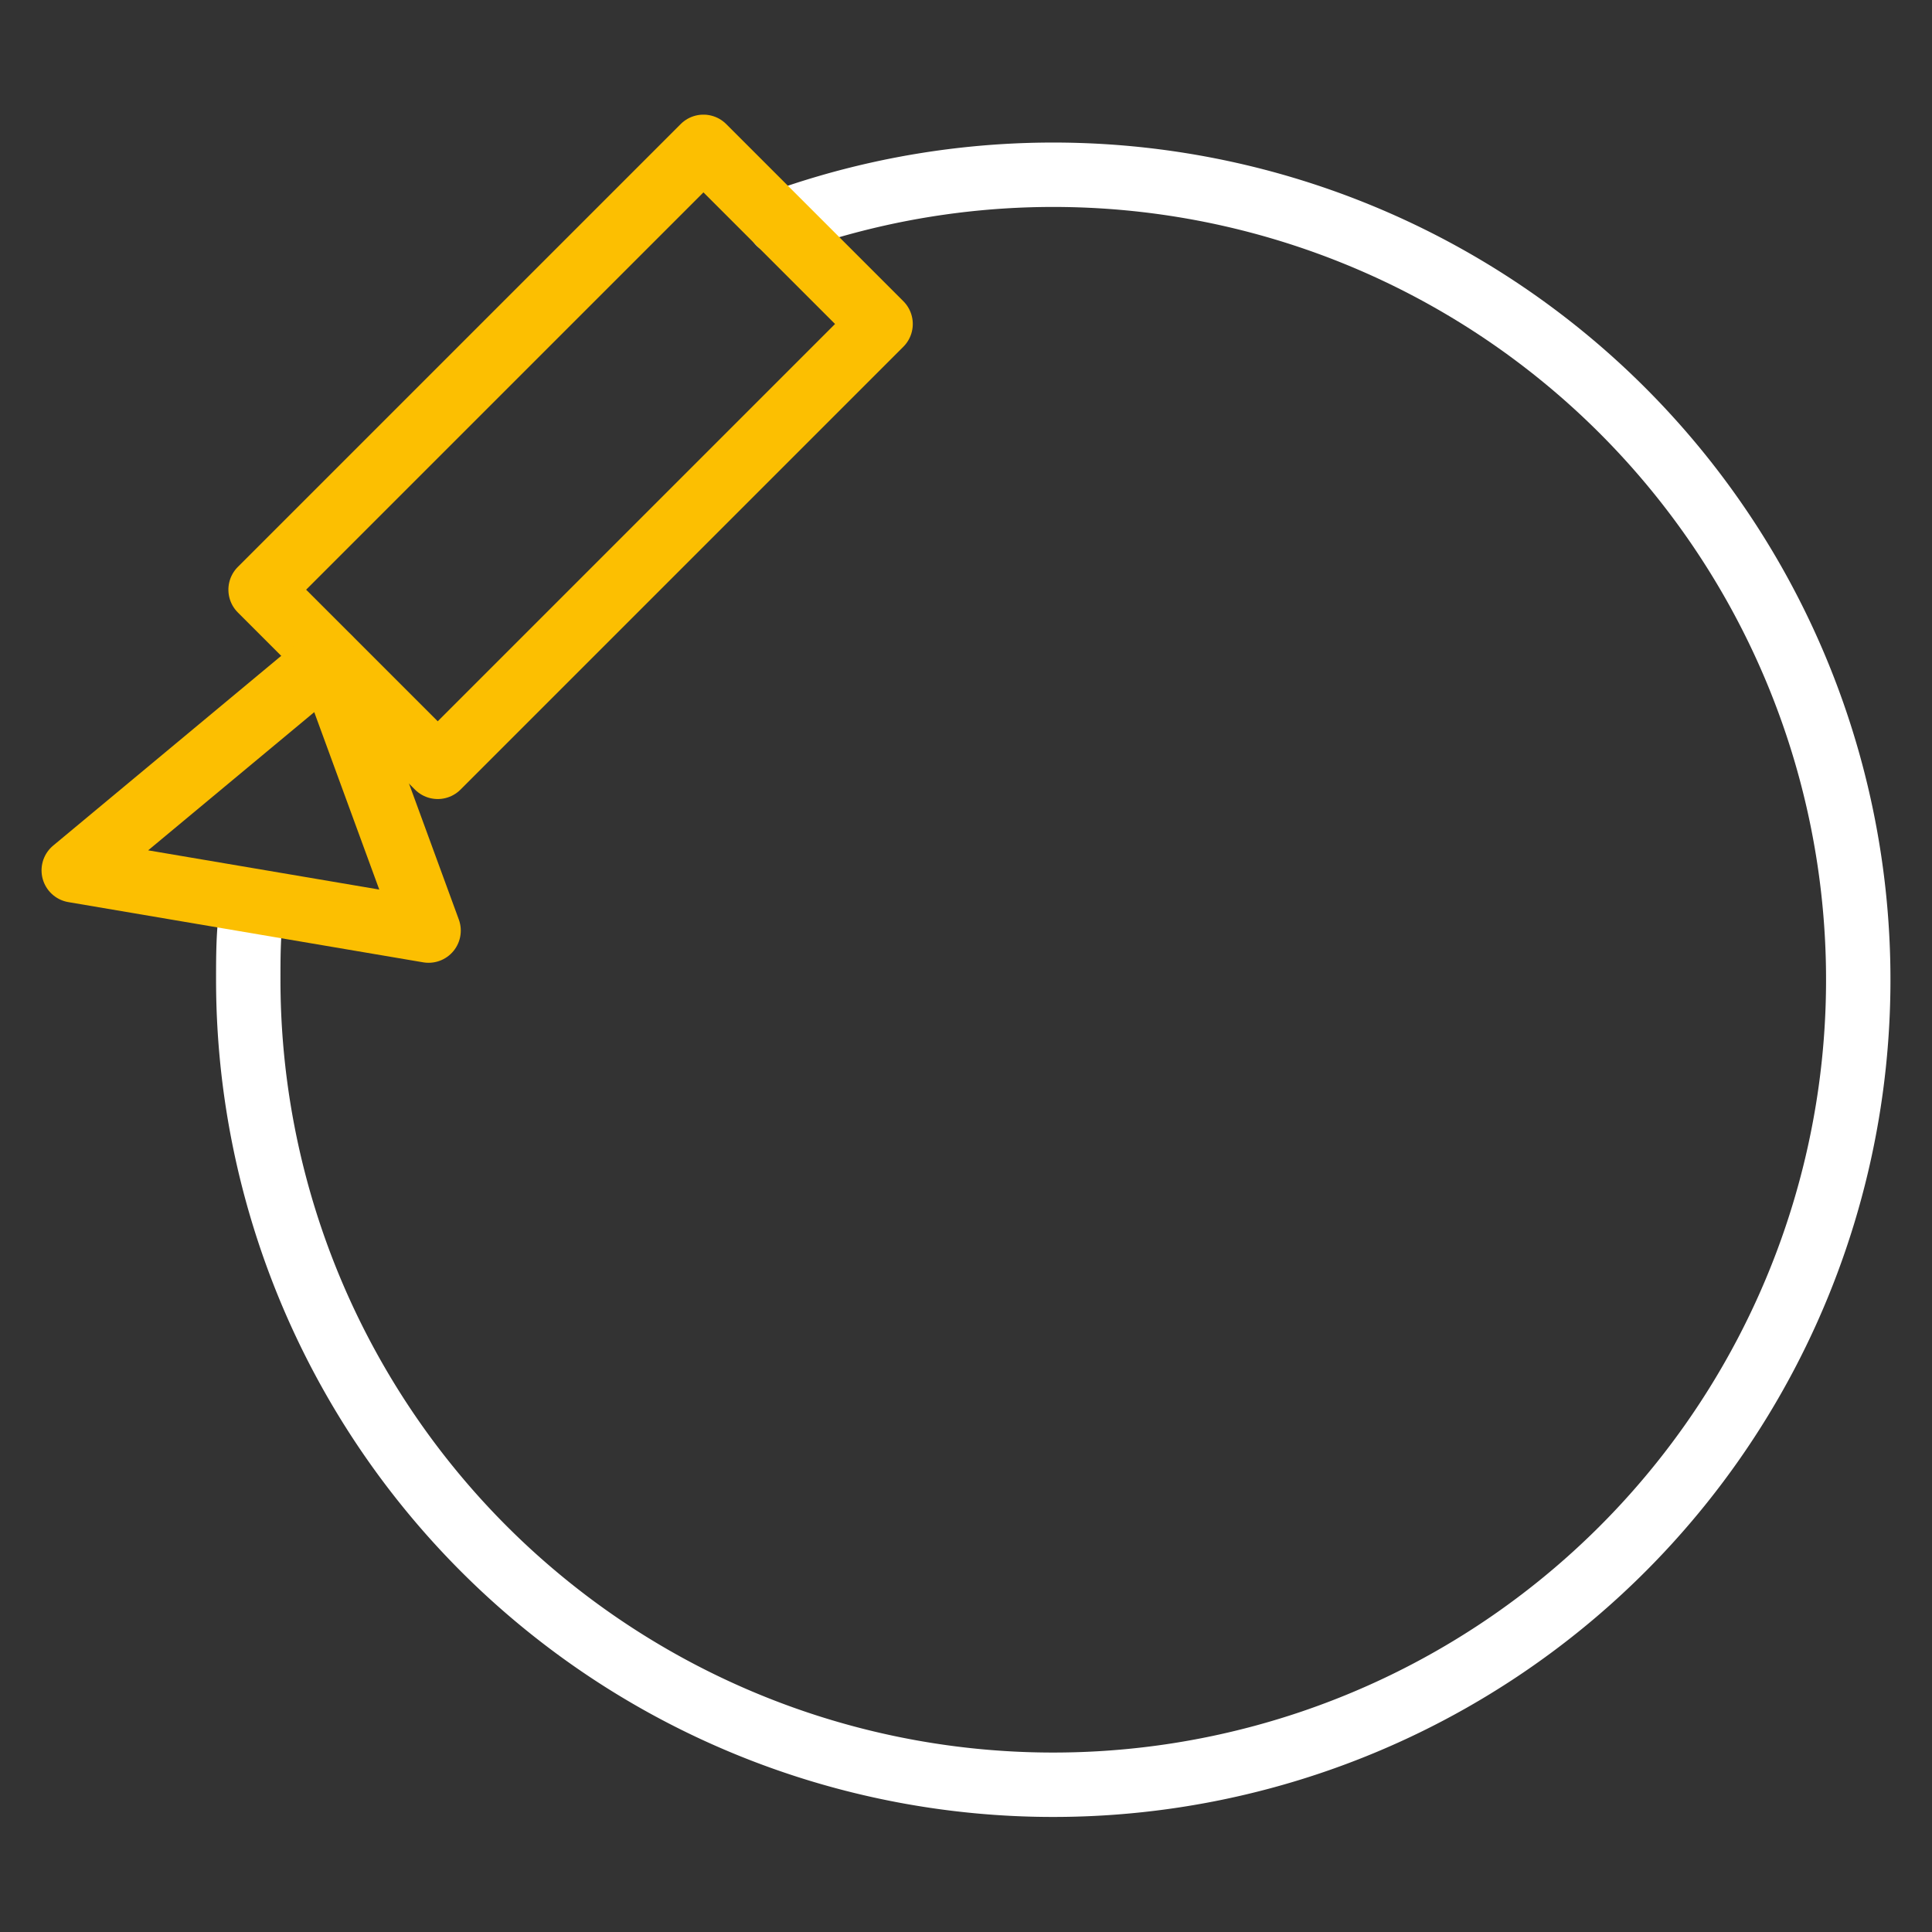 <svg id="Layer_1" data-name="Layer 1" xmlns="http://www.w3.org/2000/svg" viewBox="0 0 60 60"><rect x="0" y="0" width="60" height="60" fill="#333333" stroke="none"/><defs><style>.cls-1,.cls-2{fill:none;stroke-linecap:round;stroke-linejoin:round;stroke-width:2px;}.cls-1{stroke:#fff;}.cls-2{stroke:#fcbf01;}</style></defs><title>exp-white</title><path class="cls-1" d="M24.2,6.92A25,25,0,1,1,7.71,30.44c0-.7,0-1.39.09-2.08"/><rect class="cls-2" x="7.99" y="10.3" width="19.45" height="7.78" transform="translate(-4.84 16.68) rotate(-45)"/><polygon class="cls-2" points="10.21 20.44 2.29 27.03 13.31 28.9 10.21 20.44"/></svg>